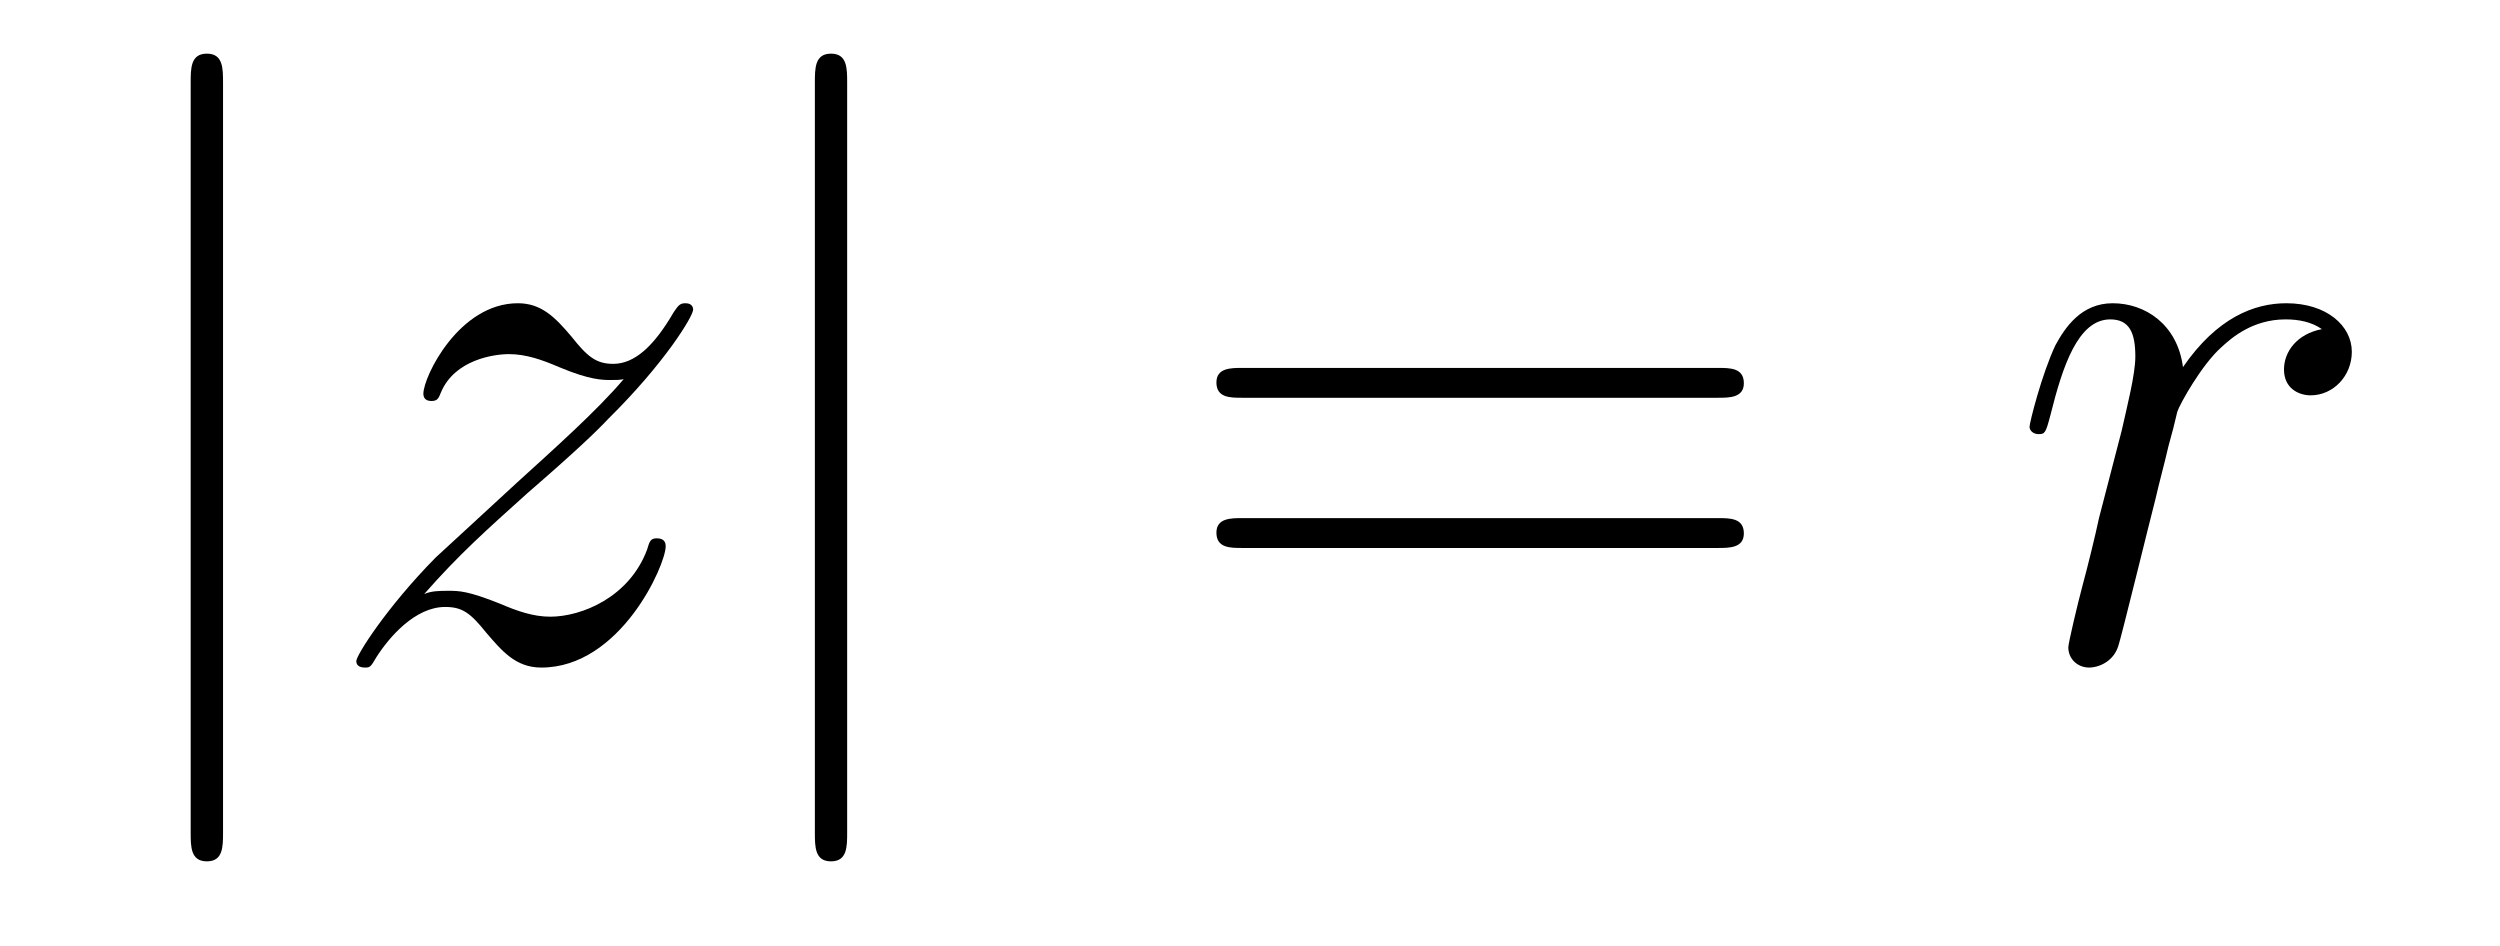 <?xml version='1.0'?>
<!-- This file was generated by dvisvgm 1.14.1 -->
<svg height='14pt' version='1.1' viewBox='0 -14 37 14' width='37pt' xmlns='http://www.w3.org/2000/svg' xmlns:xlink='http://www.w3.org/1999/xlink'>
<g id='page1'>
<g transform='matrix(1 0 0 1 -127 650)'>
<path d='M130.301 -662.775C130.301 -662.99 130.301 -663.206 130.062 -663.206C129.822 -663.206 129.822 -662.99 129.822 -662.775V-651.682C129.822 -651.467 129.822 -651.252 130.062 -651.252C130.301 -651.252 130.301 -651.467 130.301 -651.682V-662.775Z' fill-rule='evenodd'/>
<path d='M133.278 -655.208C133.792 -655.794 134.21 -656.165 134.808 -656.703C135.525 -657.324 135.836 -657.623 136.003 -657.802C136.84 -658.627 137.258 -659.321 137.258 -659.416C137.258 -659.512 137.163 -659.512 137.139 -659.512C137.055 -659.512 137.031 -659.464 136.971 -659.38C136.673 -658.866 136.386 -658.615 136.075 -658.615C135.824 -658.615 135.692 -658.723 135.465 -659.01C135.214 -659.308 135.011 -659.512 134.664 -659.512C133.792 -659.512 133.266 -658.424 133.266 -658.173C133.266 -658.137 133.278 -658.065 133.385 -658.065C133.481 -658.065 133.493 -658.113 133.528 -658.197C133.732 -658.675 134.306 -658.759 134.533 -658.759C134.784 -658.759 135.023 -658.675 135.274 -658.567C135.728 -658.376 135.919 -658.376 136.039 -658.376C136.122 -658.376 136.17 -658.376 136.23 -658.388C135.836 -657.922 135.19 -657.348 134.652 -656.858L133.445 -655.746C132.716 -655.005 132.273 -654.3 132.273 -654.216C132.273 -654.144 132.333 -654.12 132.405 -654.12C132.477 -654.12 132.488 -654.132 132.572 -654.276C132.763 -654.575 133.146 -655.017 133.588 -655.017C133.839 -655.017 133.959 -654.933 134.198 -654.634C134.425 -654.372 134.628 -654.12 135.011 -654.12C136.182 -654.12 136.852 -655.639 136.852 -655.913C136.852 -655.961 136.84 -656.033 136.72 -656.033C136.625 -656.033 136.613 -655.985 136.577 -655.866C136.314 -655.16 135.608 -654.873 135.143 -654.873C134.891 -654.873 134.652 -654.957 134.401 -655.065C133.923 -655.256 133.792 -655.256 133.636 -655.256C133.517 -655.256 133.385 -655.256 133.278 -655.208Z' fill-rule='evenodd'/>
<path d='M139.538 -662.775C139.538 -662.99 139.538 -663.206 139.299 -663.206C139.06 -663.206 139.06 -662.99 139.06 -662.775V-651.682C139.06 -651.467 139.06 -651.252 139.299 -651.252C139.538 -651.252 139.538 -651.467 139.538 -651.682V-662.775Z' fill-rule='evenodd'/>
<path d='M152.426 -658.113C152.593 -658.113 152.809 -658.113 152.809 -658.328C152.809 -658.555 152.606 -658.555 152.426 -658.555H145.385C145.218 -658.555 145.003 -658.555 145.003 -658.34C145.003 -658.113 145.206 -658.113 145.385 -658.113H152.426ZM152.426 -655.89C152.593 -655.89 152.809 -655.89 152.809 -656.105C152.809 -656.332 152.606 -656.332 152.426 -656.332H145.385C145.218 -656.332 145.003 -656.332 145.003 -656.117C145.003 -655.89 145.206 -655.89 145.385 -655.89H152.426Z' fill-rule='evenodd'/>
<path d='M161.364 -659.129C160.994 -659.058 160.803 -658.794 160.803 -658.532C160.803 -658.245 161.03 -658.149 161.197 -658.149C161.532 -658.149 161.807 -658.436 161.807 -658.794C161.807 -659.177 161.436 -659.512 160.838 -659.512C160.36 -659.512 159.811 -659.297 159.308 -658.567C159.225 -659.201 158.747 -659.512 158.268 -659.512C157.802 -659.512 157.563 -659.153 157.42 -658.89C157.217 -658.46 157.037 -657.742 157.037 -657.683C157.037 -657.635 157.085 -657.575 157.169 -657.575C157.264 -657.575 157.276 -657.587 157.348 -657.862C157.527 -658.579 157.754 -659.273 158.232 -659.273C158.519 -659.273 158.603 -659.069 158.603 -658.723C158.603 -658.46 158.483 -657.993 158.4 -657.623L158.065 -656.332C158.018 -656.105 157.886 -655.567 157.826 -655.352C157.743 -655.041 157.611 -654.479 157.611 -654.419C157.611 -654.252 157.743 -654.12 157.922 -654.12C158.053 -654.12 158.28 -654.204 158.352 -654.443C158.388 -654.539 158.83 -656.344 158.902 -656.619C158.962 -656.882 159.033 -657.133 159.093 -657.396C159.141 -657.563 159.189 -657.754 159.225 -657.91C159.261 -658.017 159.583 -658.603 159.882 -658.866C160.026 -658.998 160.337 -659.273 160.827 -659.273C161.018 -659.273 161.209 -659.237 161.364 -659.129Z' fill-rule='evenodd'/>
</g>
</g>
</svg>
